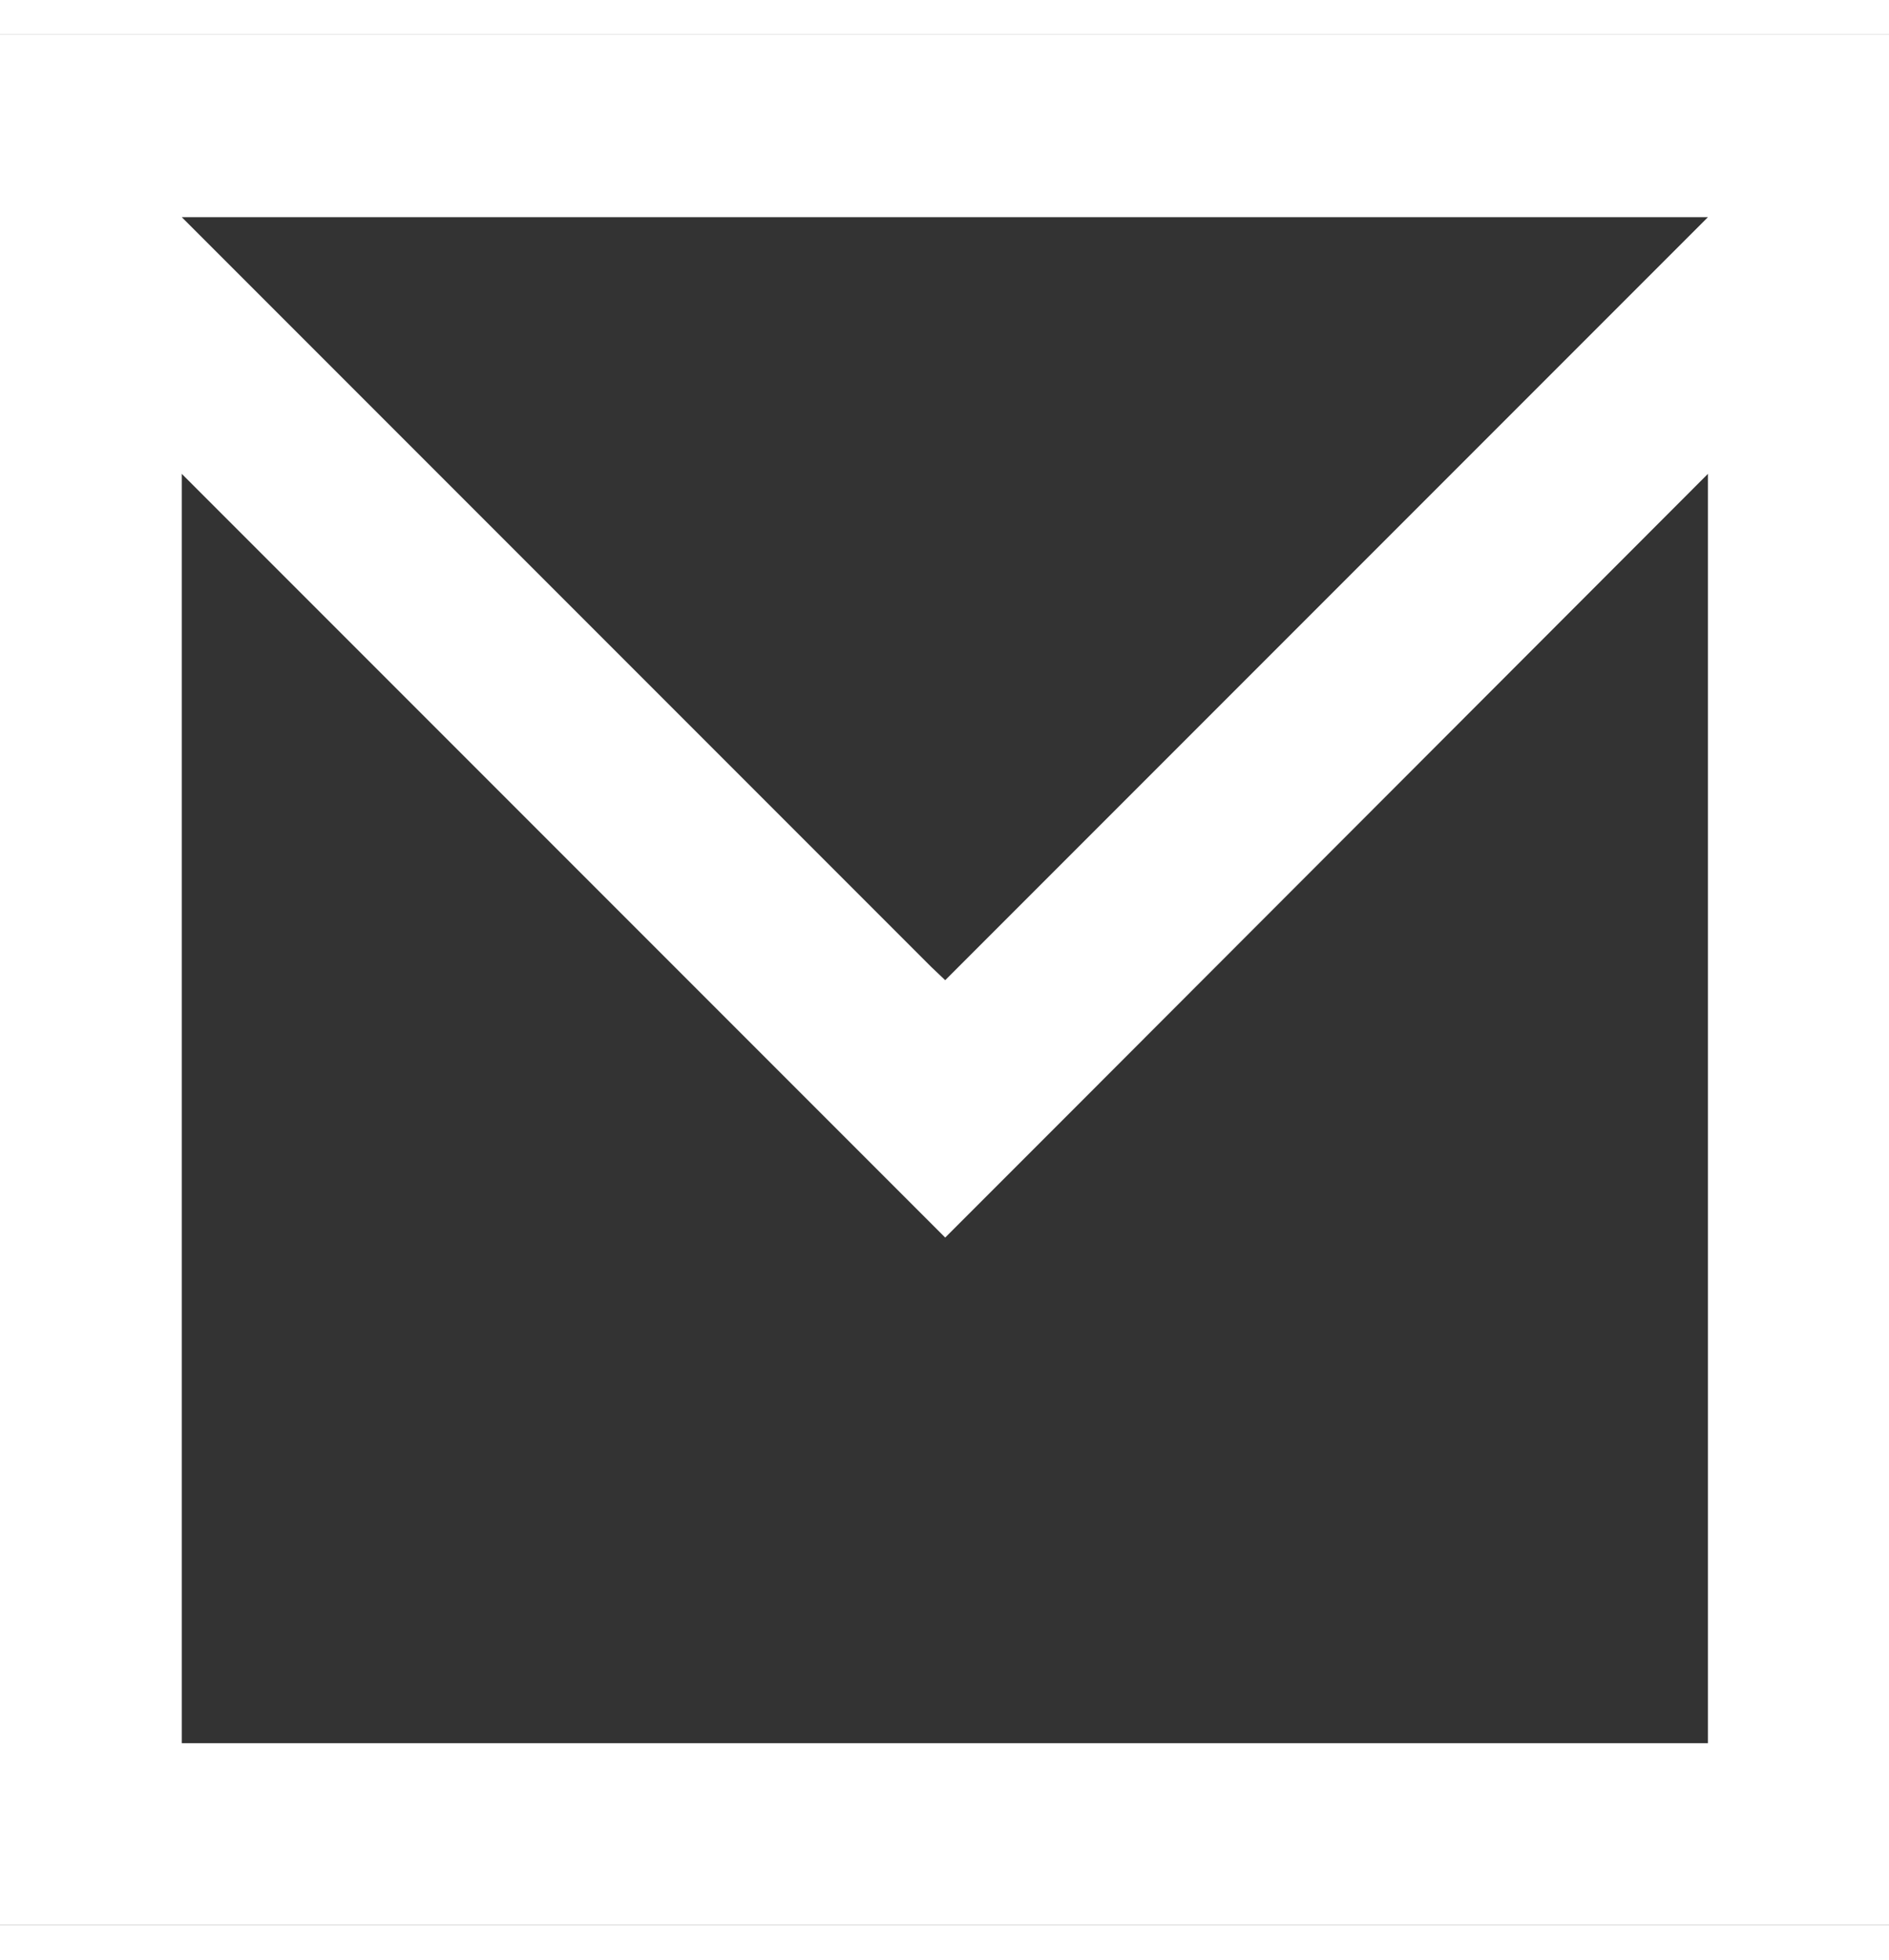 <svg width="27" height="28" id="Layer_2" data-name="Layer 2" xmlns="http://www.w3.org/2000/svg" viewBox="0 0 27.02 27.03">
  <rect x="0" y="0" width="27.02" height="27.03" fill="#333333" stroke="none"/>
  <defs>
    <style>
      .cls-1 {
        fill: #fff;
      }
    </style>
  </defs>
  <g id="Layer_1-2" data-name="Layer 1">
    <path class="cls-1" d="m0,0v27.03h27.02V0H0Zm24.43,24.43H2.6V6.28l10.92,10.92,1.84-1.84,9.07-9.08v18.15Zm-10.91-10.91l-.2-.19L2.6,2.61h21.83l-10.91,10.91Z"/>
  </g>
</svg>